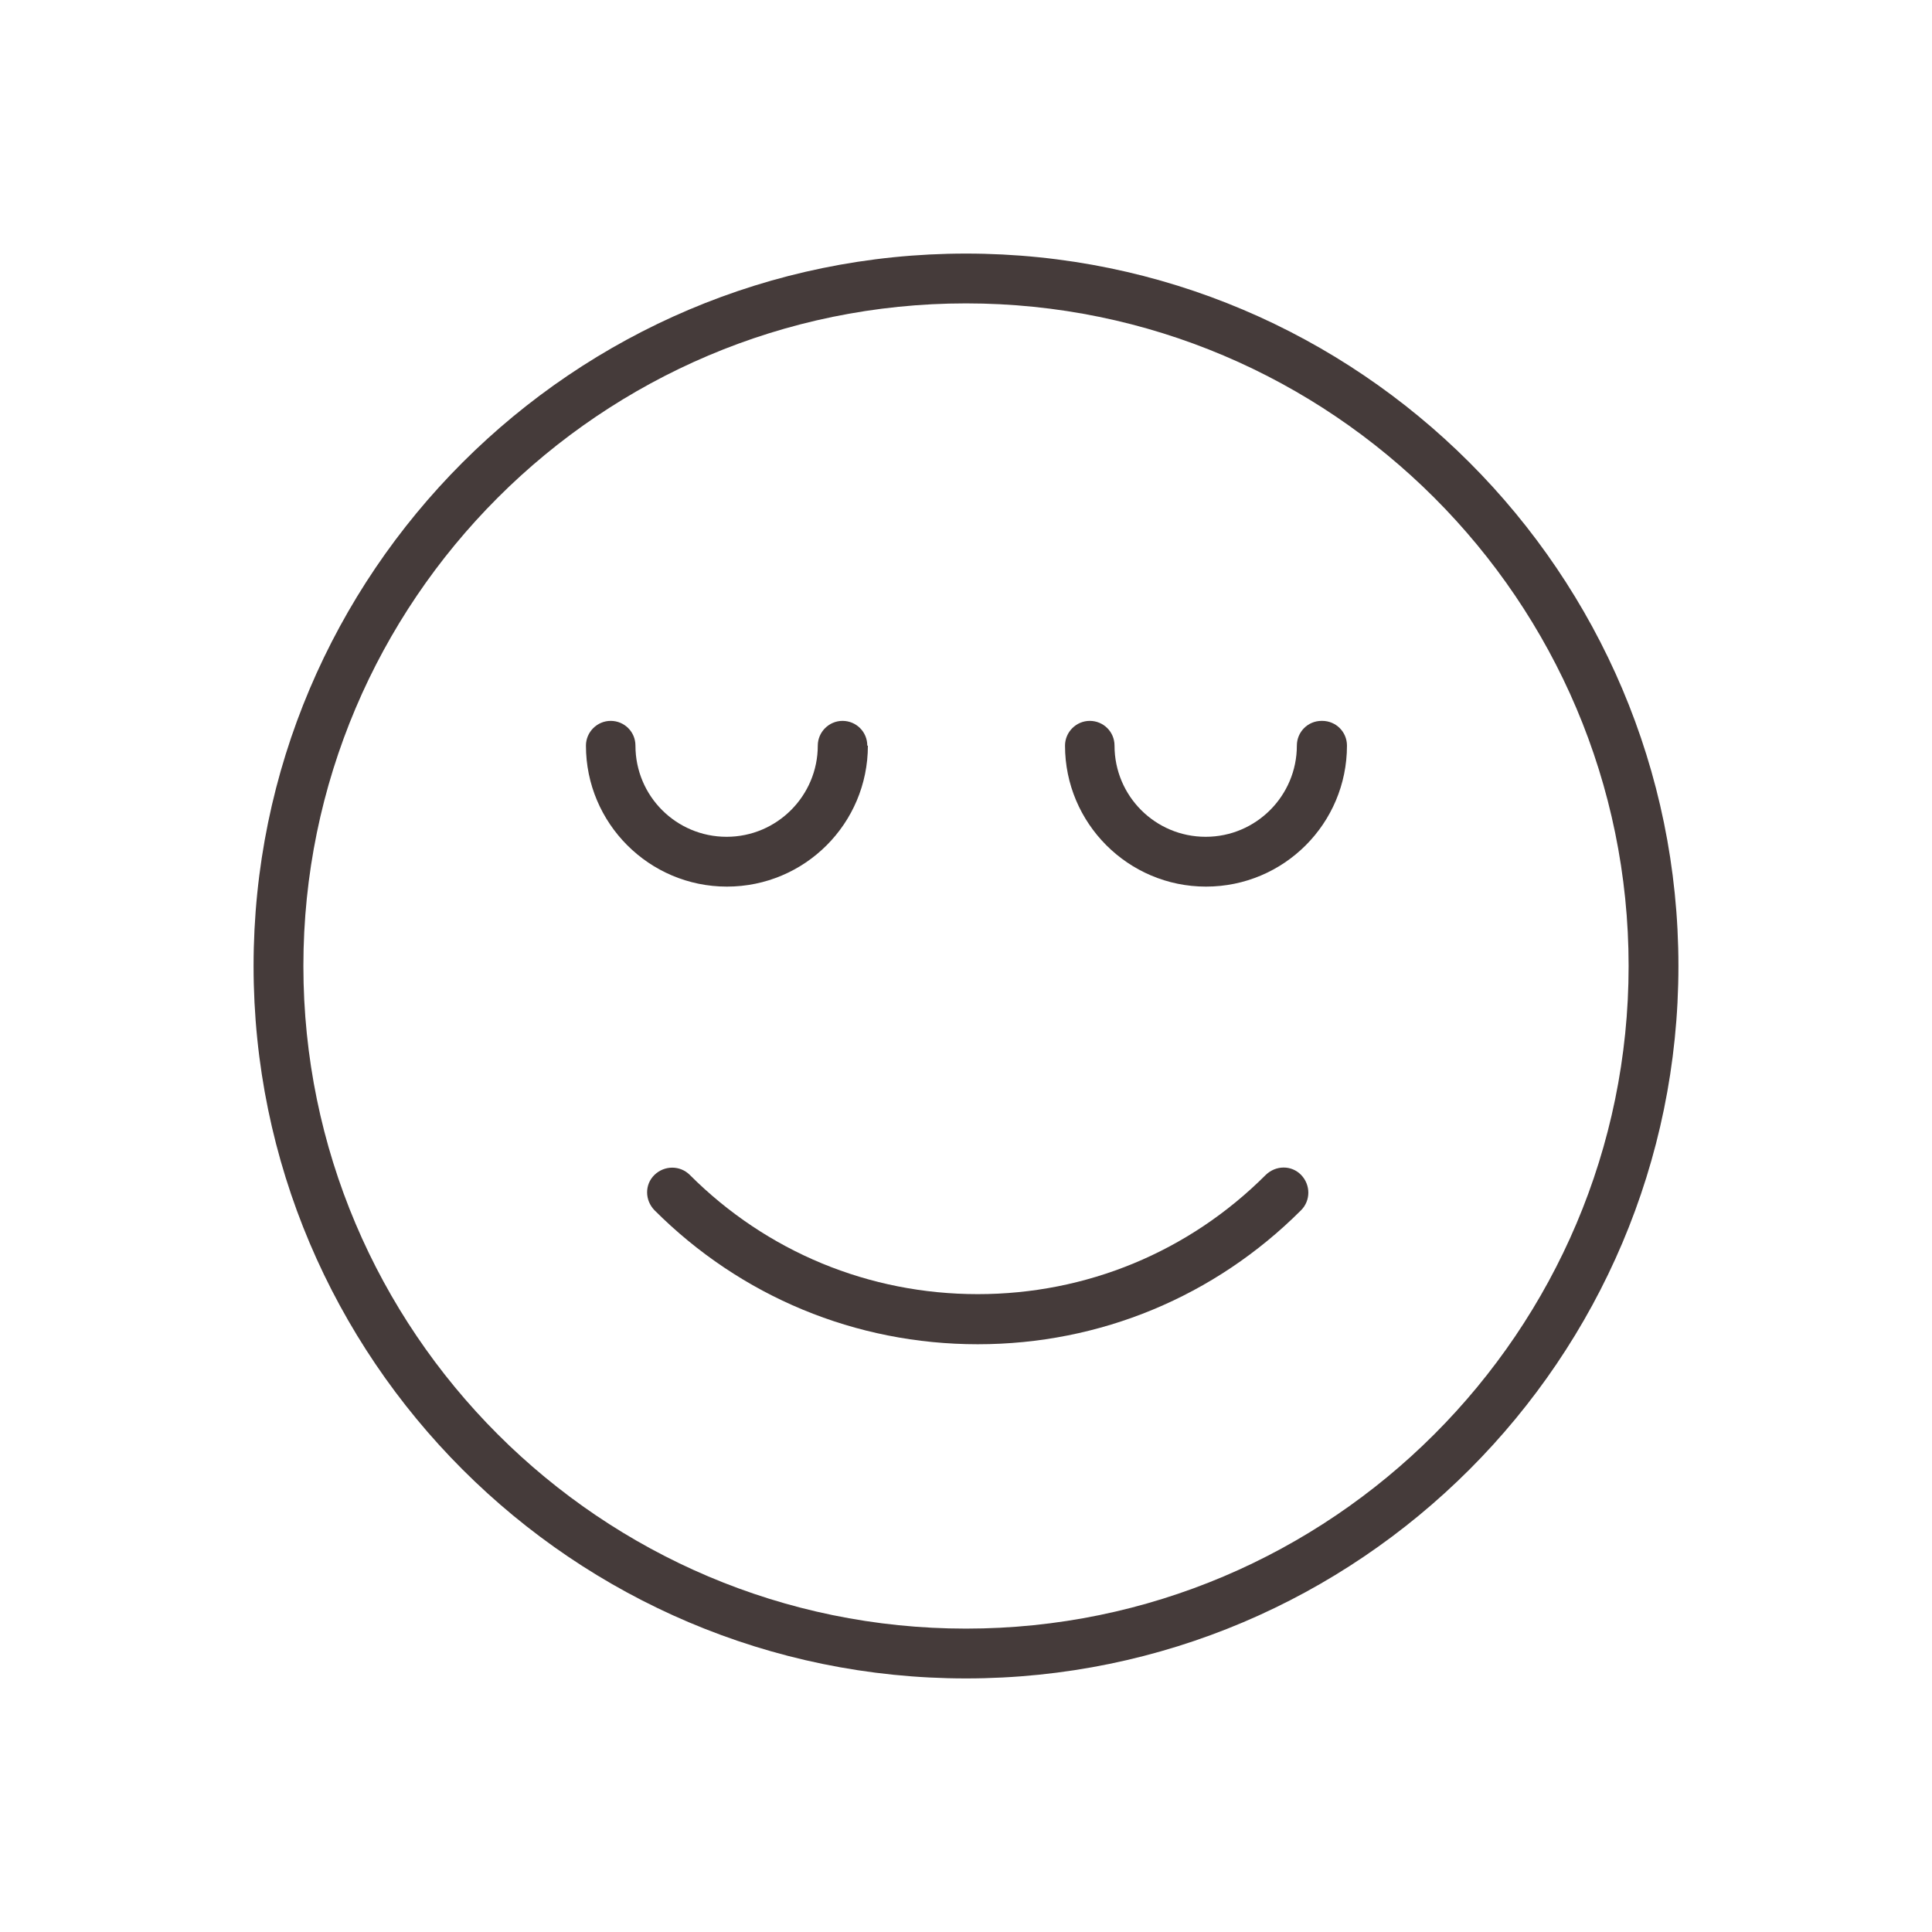 <?xml version="1.0" encoding="UTF-8"?> <svg xmlns="http://www.w3.org/2000/svg" id="uuid-72c05e98-4f2d-4fe2-80af-d17987b0e30f" viewBox="0 0 64 64"><defs><style>.uuid-1c7e68e7-a992-4820-b6bd-cd9254c4f691{fill:#453b3a;}</style></defs><path class="uuid-1c7e68e7-a992-4820-b6bd-cd9254c4f691" d="M32,8.4c-13.01,0-23.6,10.59-23.6,23.6s10.59,23.6,23.6,23.6,23.6-10.59,23.6-23.6S45.01,8.4,32,8.4Zm0,45.55c-12.1,0-21.95-9.85-21.95-21.95S19.9,10.05,32,10.05s21.95,9.85,21.95,21.95-9.85,21.95-21.95,21.95Z"></path><path class="uuid-1c7e68e7-a992-4820-b6bd-cd9254c4f691" d="M43.78,23.88c-.46,0-.82,.37-.82,.82,0,1.66-1.35,3.02-3.02,3.02s-3.02-1.35-3.02-3.02c0-.46-.37-.82-.82-.82s-.82,.37-.82,.82c0,2.57,2.09,4.67,4.67,4.67s4.67-2.09,4.67-4.67c0-.46-.37-.82-.82-.82Z"></path><path class="uuid-1c7e68e7-a992-4820-b6bd-cd9254c4f691" d="M28.73,24.7c0-.46-.37-.82-.82-.82s-.82,.37-.82,.82c0,1.66-1.35,3.02-3.02,3.02s-3.02-1.35-3.02-3.02c0-.46-.37-.82-.82-.82s-.82,.37-.82,.82c0,2.57,2.09,4.67,4.67,4.67s4.67-2.09,4.67-4.67Z"></path><path class="uuid-1c7e68e7-a992-4820-b6bd-cd9254c4f691" d="M41.93,38.92c-2.55,2.55-5.94,3.95-9.54,3.95s-6.99-1.4-9.54-3.95c-.32-.32-.84-.32-1.17,0s-.32,.84,0,1.17c2.86,2.86,6.66,4.44,10.71,4.44s7.85-1.58,10.71-4.44c.32-.32,.32-.84,0-1.17s-.84-.32-1.17,0Z"></path></svg> 